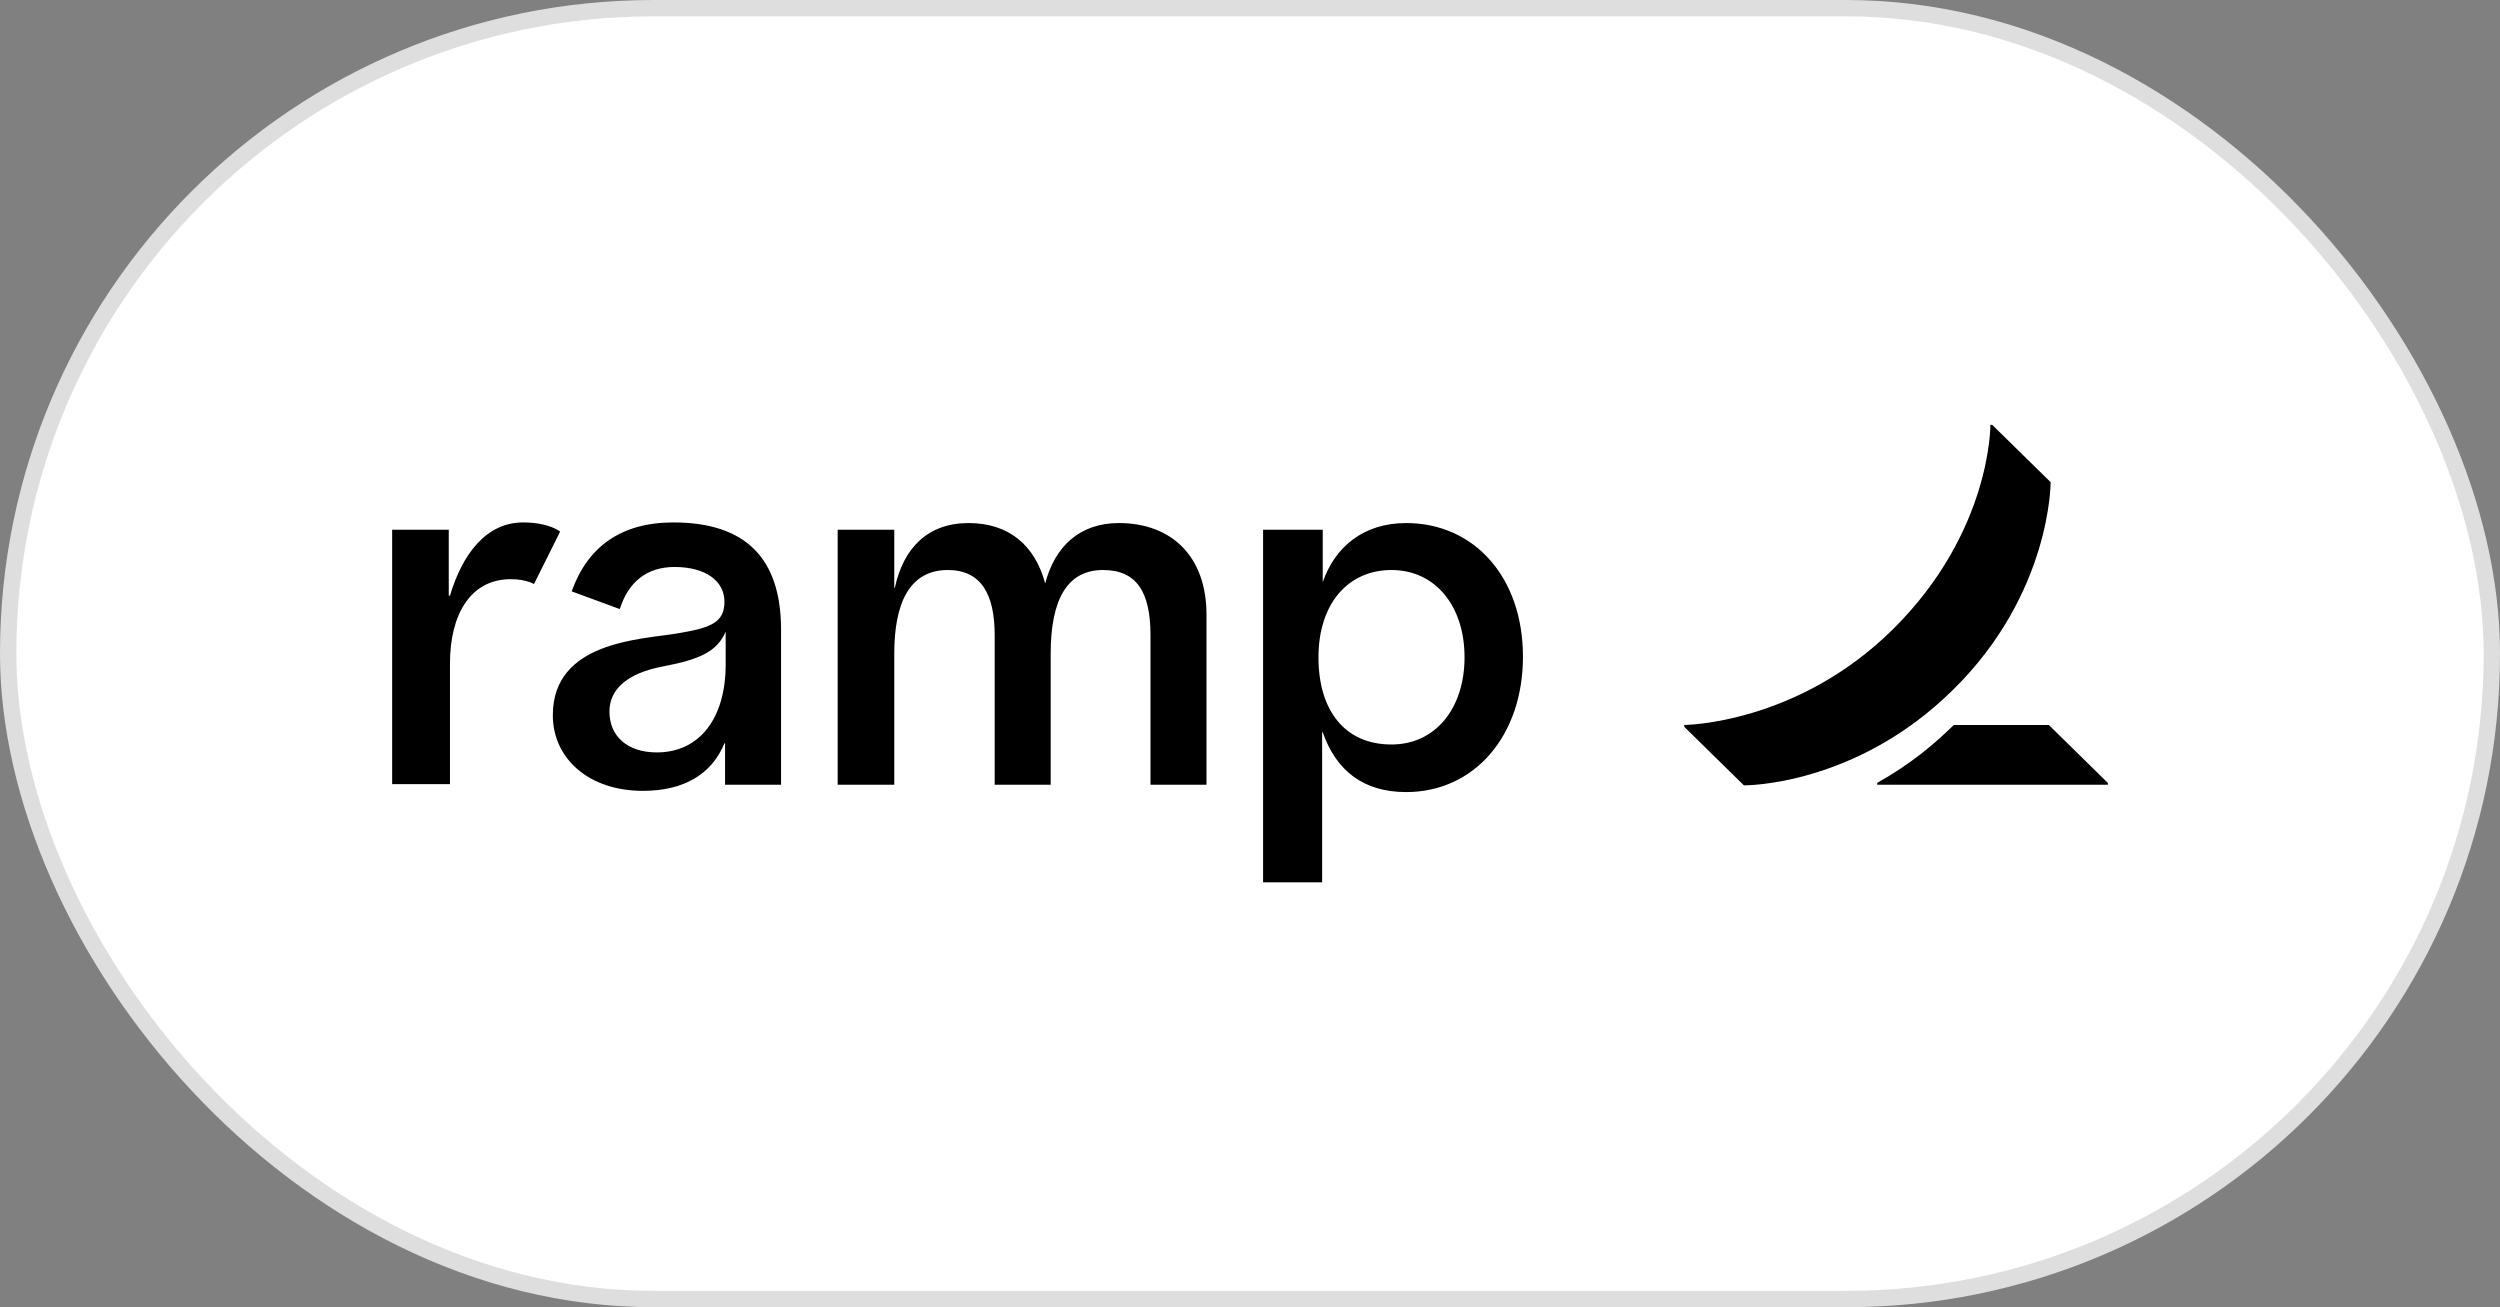 <svg width="153" height="80" viewBox="0 0 153 80" fill="none" xmlns="http://www.w3.org/2000/svg">
<rect x="0" y="0" width="153" height="80" fill="#808080" stroke="none"/>
<rect x="0.5" y="0.5" width="152" height="79" rx="39.5" fill="white"/>
<rect x="0.5" y="0.5" width="152" height="79" rx="39.5" stroke="#DEDEDE"/>
<g clip-path="url(#clip0_2538_38346)">
<path d="M31.263 35.445C28.768 35.445 27.538 37.648 27.538 40.597V47.989H24V32.421H27.464V36.453H27.538C28.283 33.952 29.736 31.973 32.008 31.973C33.61 31.973 34.28 32.533 34.28 32.533L32.679 35.744C32.679 35.744 32.194 35.445 31.263 35.445ZM73.837 37.611V48.027H70.41V38.88C70.41 36.267 69.591 34.885 67.505 34.885C65.344 34.885 64.302 36.64 64.302 40V48.027H60.875V38.88C60.875 36.379 60.055 34.885 58.007 34.885C55.623 34.885 54.729 36.976 54.729 40V48.027H51.265V32.421H54.729V35.968H54.766C55.288 33.541 56.778 32.011 59.273 32.011C61.731 32.011 63.333 33.355 63.966 35.707C64.562 33.429 66.089 32.011 68.473 32.011C71.714 32.011 73.837 34.064 73.837 37.611ZM41.208 31.973C38.005 31.973 35.956 33.467 34.988 36.192L37.931 37.275C38.452 35.632 39.569 34.699 41.283 34.699C43.182 34.699 44.337 35.557 44.337 36.827C44.337 38.133 43.443 38.432 41.432 38.768C39.197 39.141 33.833 39.253 33.833 43.771C33.833 46.421 36.031 48.4 39.346 48.4C41.841 48.4 43.555 47.392 44.337 45.488H44.374V48.027H47.801V38.432C47.764 34.213 45.678 31.973 41.208 31.973ZM44.411 40.672C44.411 43.957 42.81 46.048 40.203 46.048C38.377 46.048 37.297 45.04 37.297 43.547C37.297 42.165 38.415 41.195 40.575 40.784C42.773 40.373 43.89 39.888 44.411 38.656V40.672ZM86.054 32.011C83.447 32.011 81.696 33.467 80.951 35.632V32.421H77.301V54H80.914V44.816H80.951C81.77 47.168 83.447 48.475 86.054 48.475C90.226 48.475 93.205 45.04 93.205 40.187C93.205 35.333 90.226 32.011 86.054 32.011ZM85.16 45.563C82.292 45.563 80.69 43.472 80.69 40.224C80.69 36.976 82.478 34.885 85.16 34.885C87.842 34.885 89.63 37.088 89.63 40.224C89.63 43.36 87.842 45.563 85.16 45.563Z" fill="black"/>
<path d="M129 47.915V48.027H114.883V47.915C116.932 46.757 118.31 45.6 119.576 44.368H125.387L129 47.915ZM125.499 29.509L121.923 26H121.811C121.811 26 121.886 32.533 115.852 38.507C109.967 44.331 103.076 44.368 103.076 44.368V44.48L106.726 48.064C106.726 48.064 113.542 48.139 119.539 42.203C125.536 36.304 125.499 29.509 125.499 29.509Z" fill="black"/>
</g>
<defs>
<clipPath id="clip0_2538_38346">
<rect width="105" height="28" fill="white" transform="translate(24 26)"/>
</clipPath>
</defs>
</svg>
